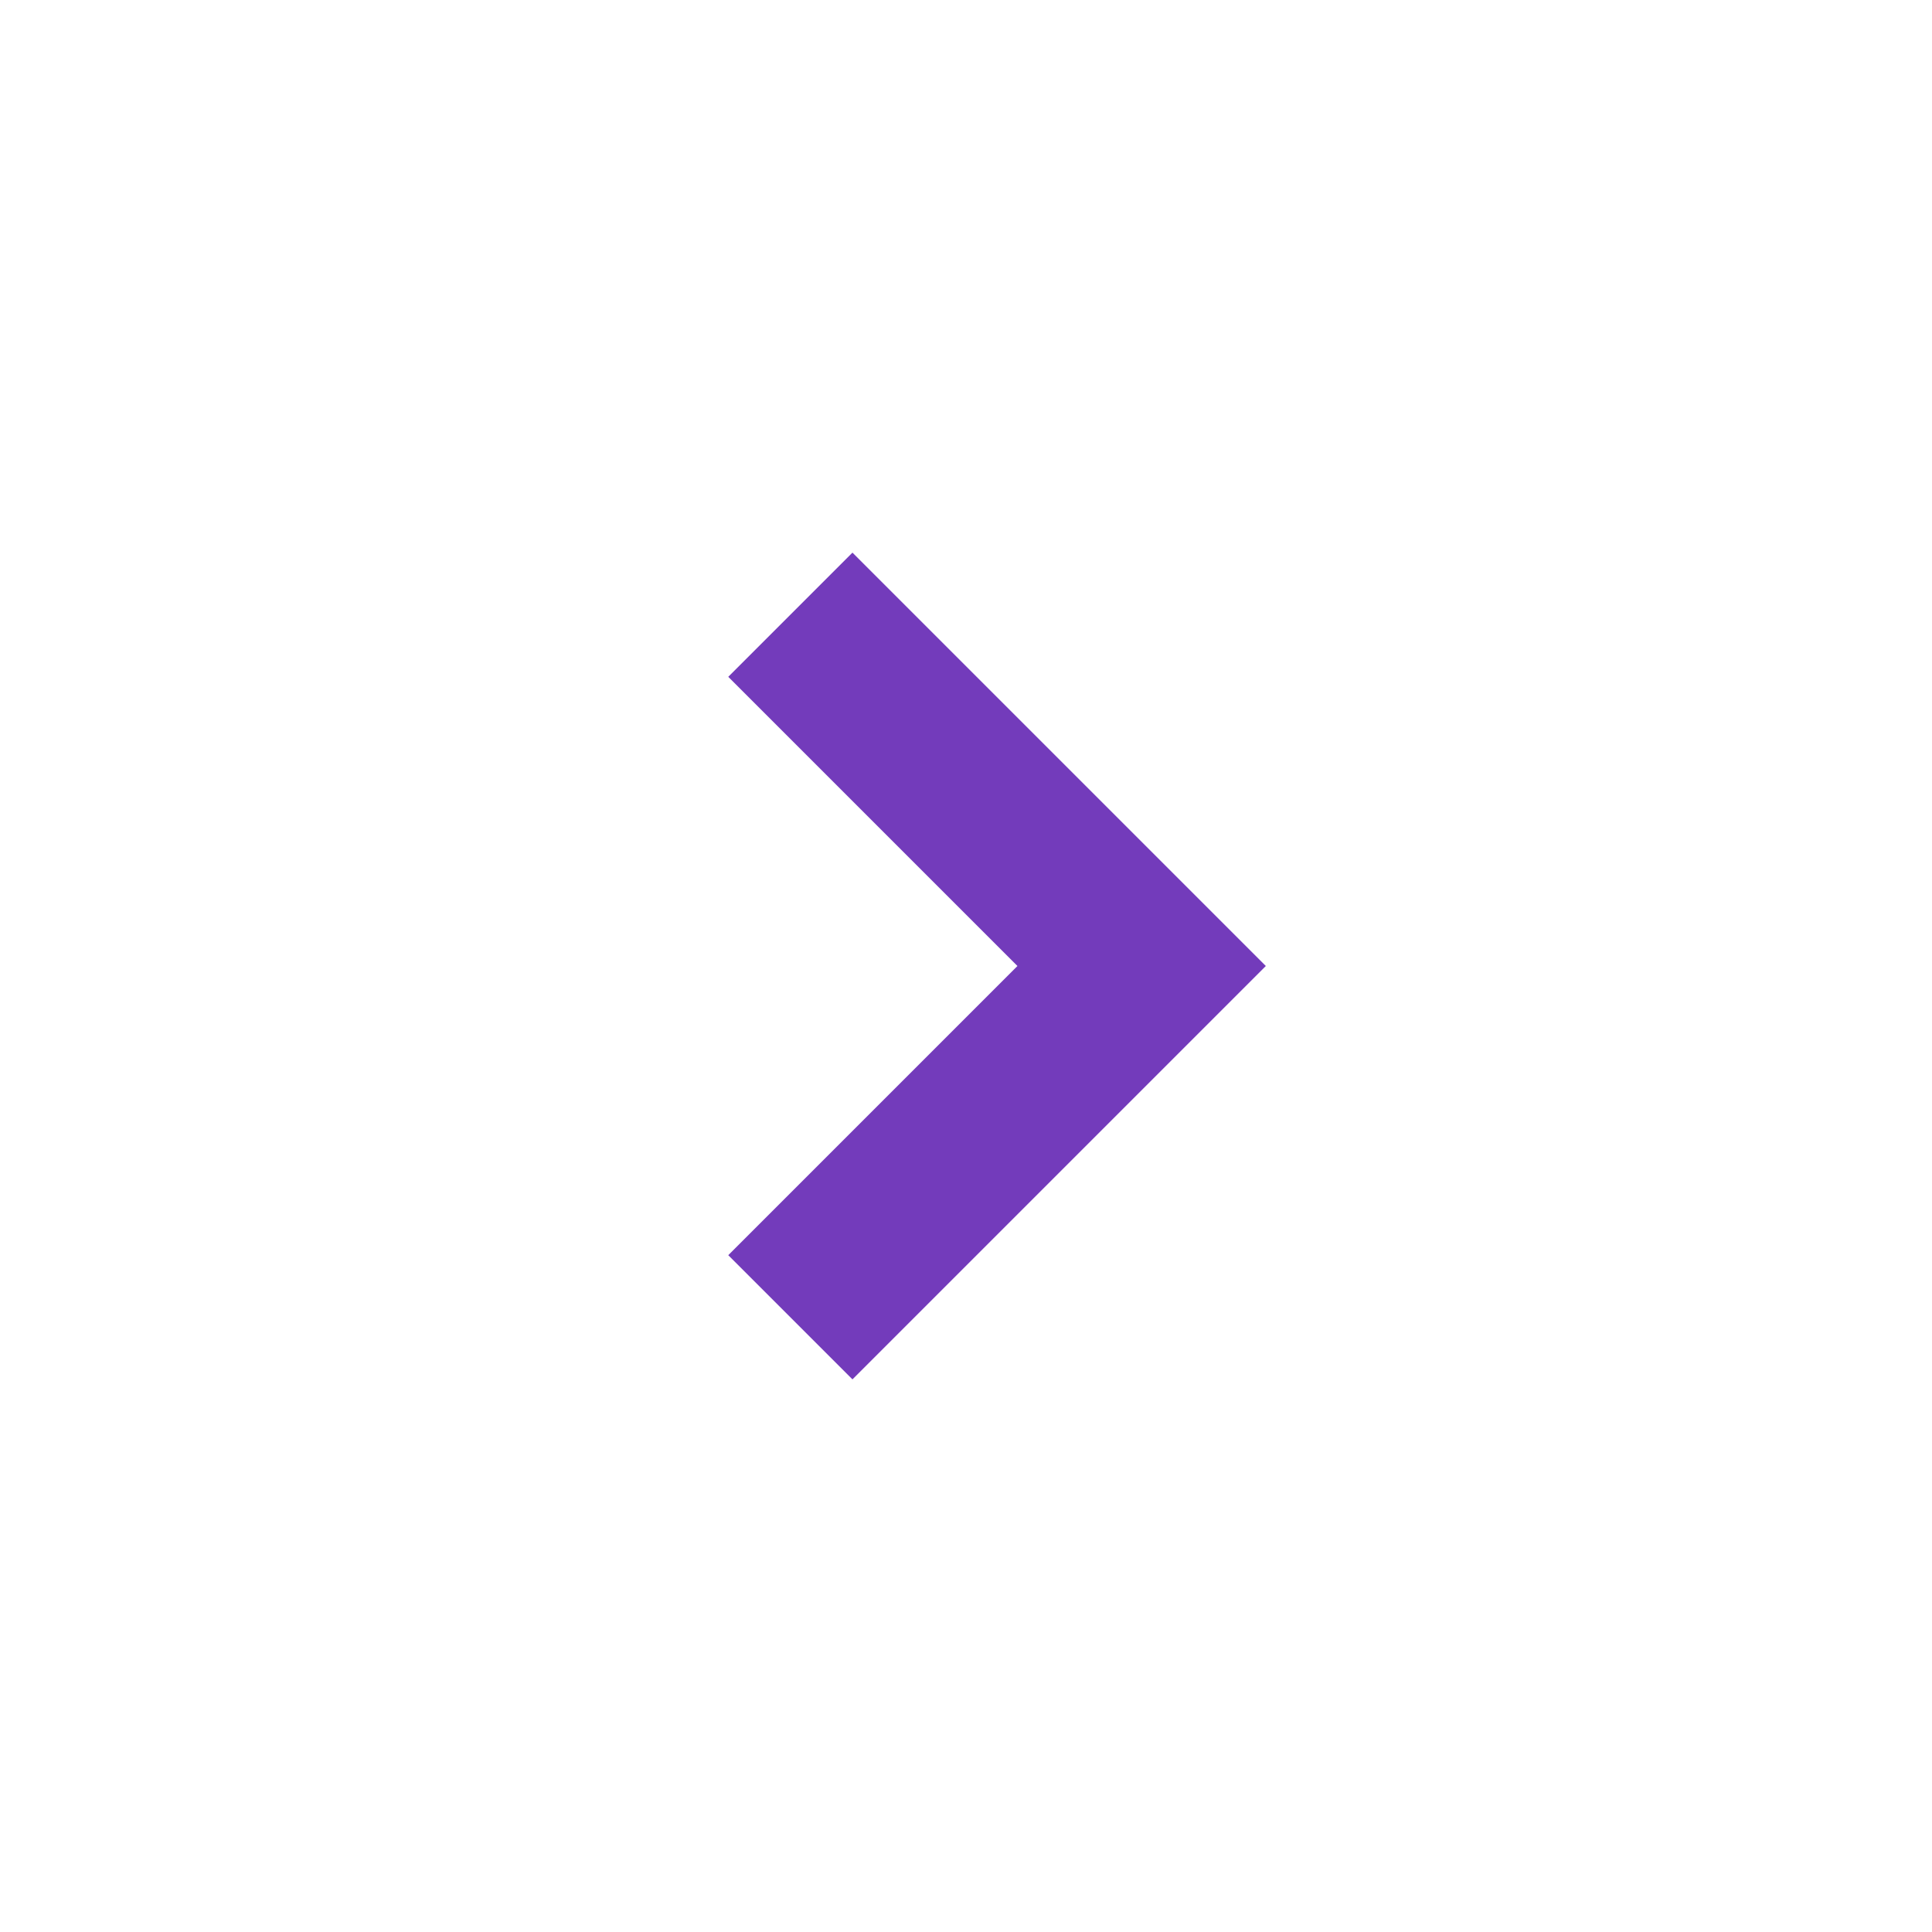 <?xml version="1.0" encoding="UTF-8"?> <svg xmlns="http://www.w3.org/2000/svg" width="22" height="22" viewBox="0 0 22 22" fill="none"> <path d="M9 7L13 11L9 15" stroke="#733BBB" stroke-width="2"></path> </svg> 